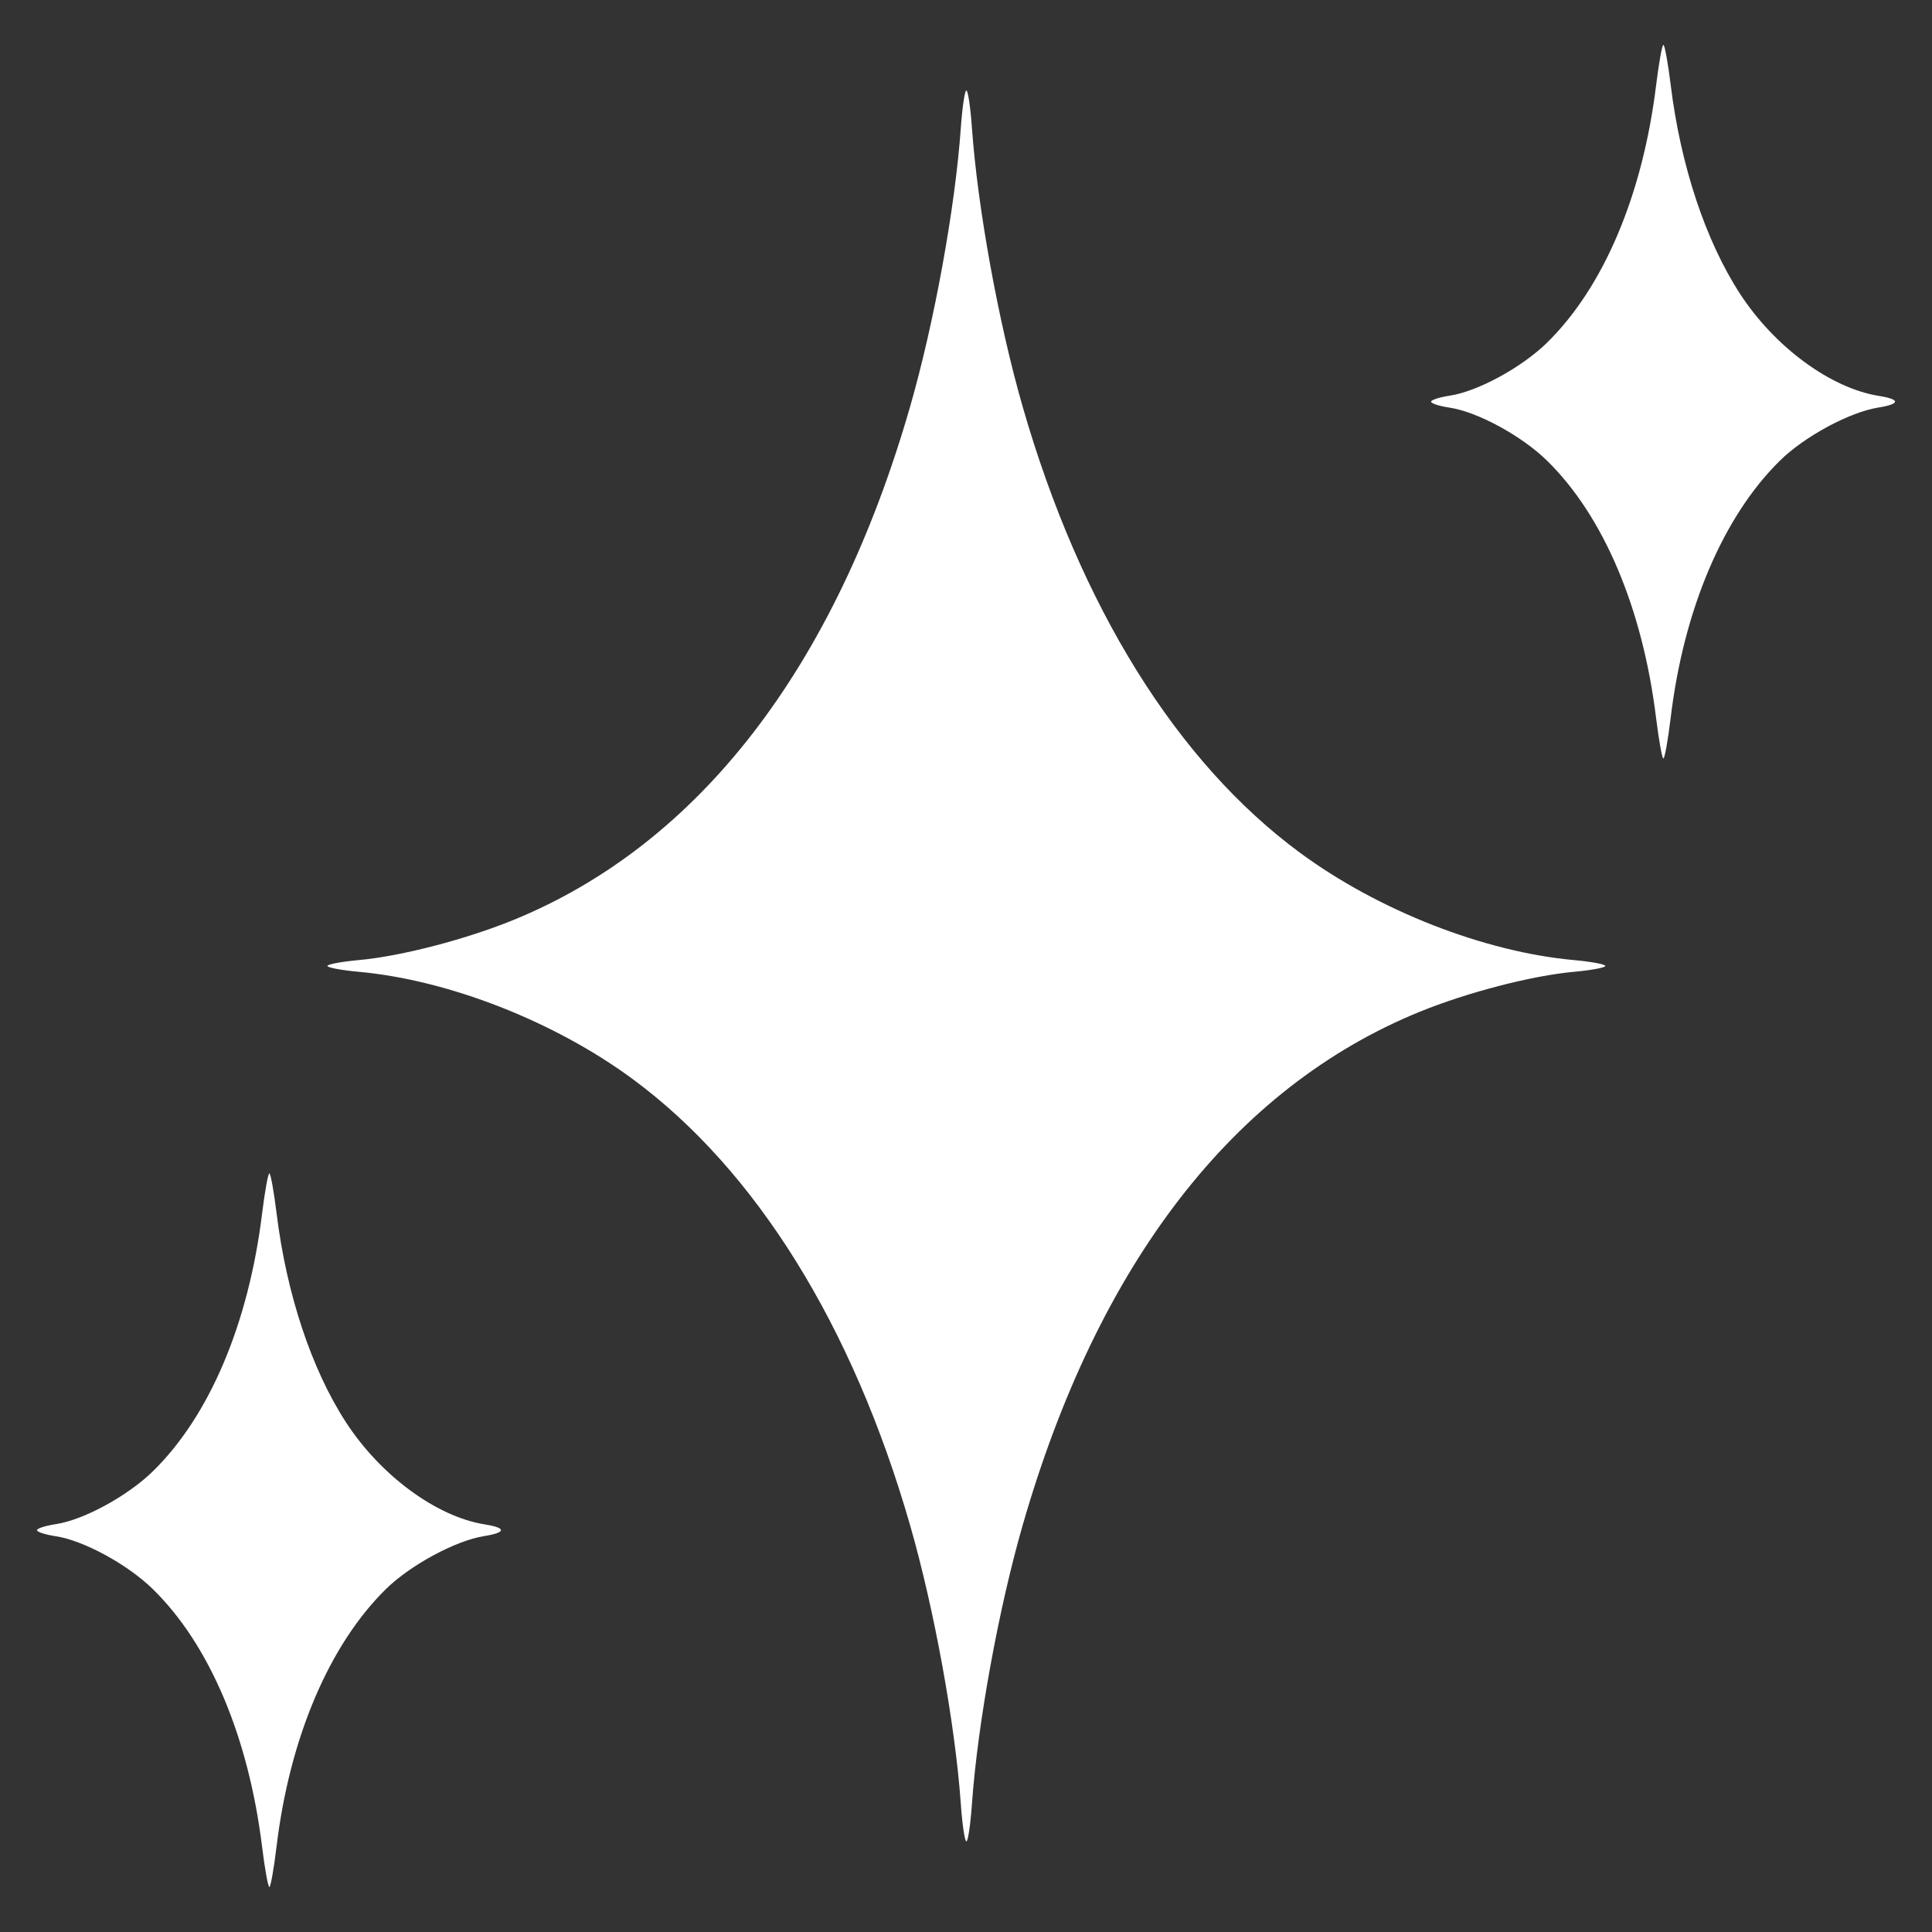 <svg width="36" height="36" viewBox="0 0 36 36" fill="none" xmlns="http://www.w3.org/2000/svg">
<rect x="0" y="0" width="36" height="36" fill="#333333" stroke="none"/>
<path d="M4.883 34.408C4.63 32.359 3.902 30.641 2.848 29.611C2.376 29.149 1.556 28.703 1.036 28.625C0.845 28.596 0.689 28.546 0.689 28.513C0.689 28.48 0.845 28.43 1.036 28.401C1.556 28.324 2.376 27.877 2.848 27.416C3.902 26.386 4.63 24.668 4.883 22.618C4.934 22.204 4.995 21.864 5.019 21.864C5.043 21.864 5.104 22.204 5.155 22.618C5.34 24.115 5.806 25.517 6.447 26.503C7.093 27.496 8.134 28.262 9.033 28.405C9.44 28.47 9.434 28.557 9.02 28.623C8.488 28.708 7.648 29.162 7.191 29.61C6.133 30.651 5.397 32.383 5.153 34.408C5.103 34.823 5.043 35.162 5.019 35.162C4.995 35.162 4.934 34.823 4.883 34.408ZM17.903 33.609C17.798 32.123 17.408 29.983 16.959 28.423C15.888 24.698 14.084 21.797 11.784 20.103C10.33 19.032 8.355 18.259 6.683 18.108C6.363 18.079 6.101 18.03 6.101 17.999C6.101 17.968 6.363 17.919 6.683 17.89C7.47 17.819 8.675 17.506 9.566 17.143C13.02 15.732 15.558 12.447 16.959 7.575C17.408 6.015 17.798 3.875 17.903 2.389C17.93 2.003 17.977 1.686 18.007 1.686C18.037 1.686 18.084 2.003 18.111 2.389C18.217 3.875 18.606 6.015 19.055 7.575C20.127 11.301 21.93 14.201 24.225 15.891C25.686 16.967 27.657 17.739 29.331 17.89C29.651 17.919 29.913 17.968 29.913 17.999C29.913 18.03 29.651 18.079 29.331 18.108C28.544 18.179 27.339 18.492 26.449 18.855C22.988 20.269 20.459 23.541 19.055 28.423C18.606 29.983 18.217 32.123 18.111 33.609C18.084 33.995 18.037 34.312 18.007 34.312C17.977 34.312 17.93 33.995 17.903 33.609ZM30.859 13.38C30.607 11.33 29.878 9.612 28.825 8.582C28.353 8.121 27.532 7.674 27.012 7.596C26.822 7.568 26.666 7.518 26.666 7.485C26.666 7.452 26.822 7.402 27.012 7.373C27.532 7.295 28.353 6.849 28.825 6.387C29.878 5.357 30.607 3.639 30.859 1.59C30.91 1.175 30.971 0.836 30.995 0.836C31.019 0.836 31.081 1.175 31.132 1.59C31.316 3.087 31.782 4.489 32.423 5.475C33.069 6.467 34.11 7.233 35.01 7.377C35.416 7.442 35.411 7.528 34.996 7.595C34.464 7.68 33.624 8.133 33.168 8.582C32.109 9.623 31.373 11.354 31.13 13.38C31.08 13.794 31.019 14.133 30.995 14.133C30.971 14.133 30.91 13.794 30.859 13.38Z" fill="white"/>
</svg>
